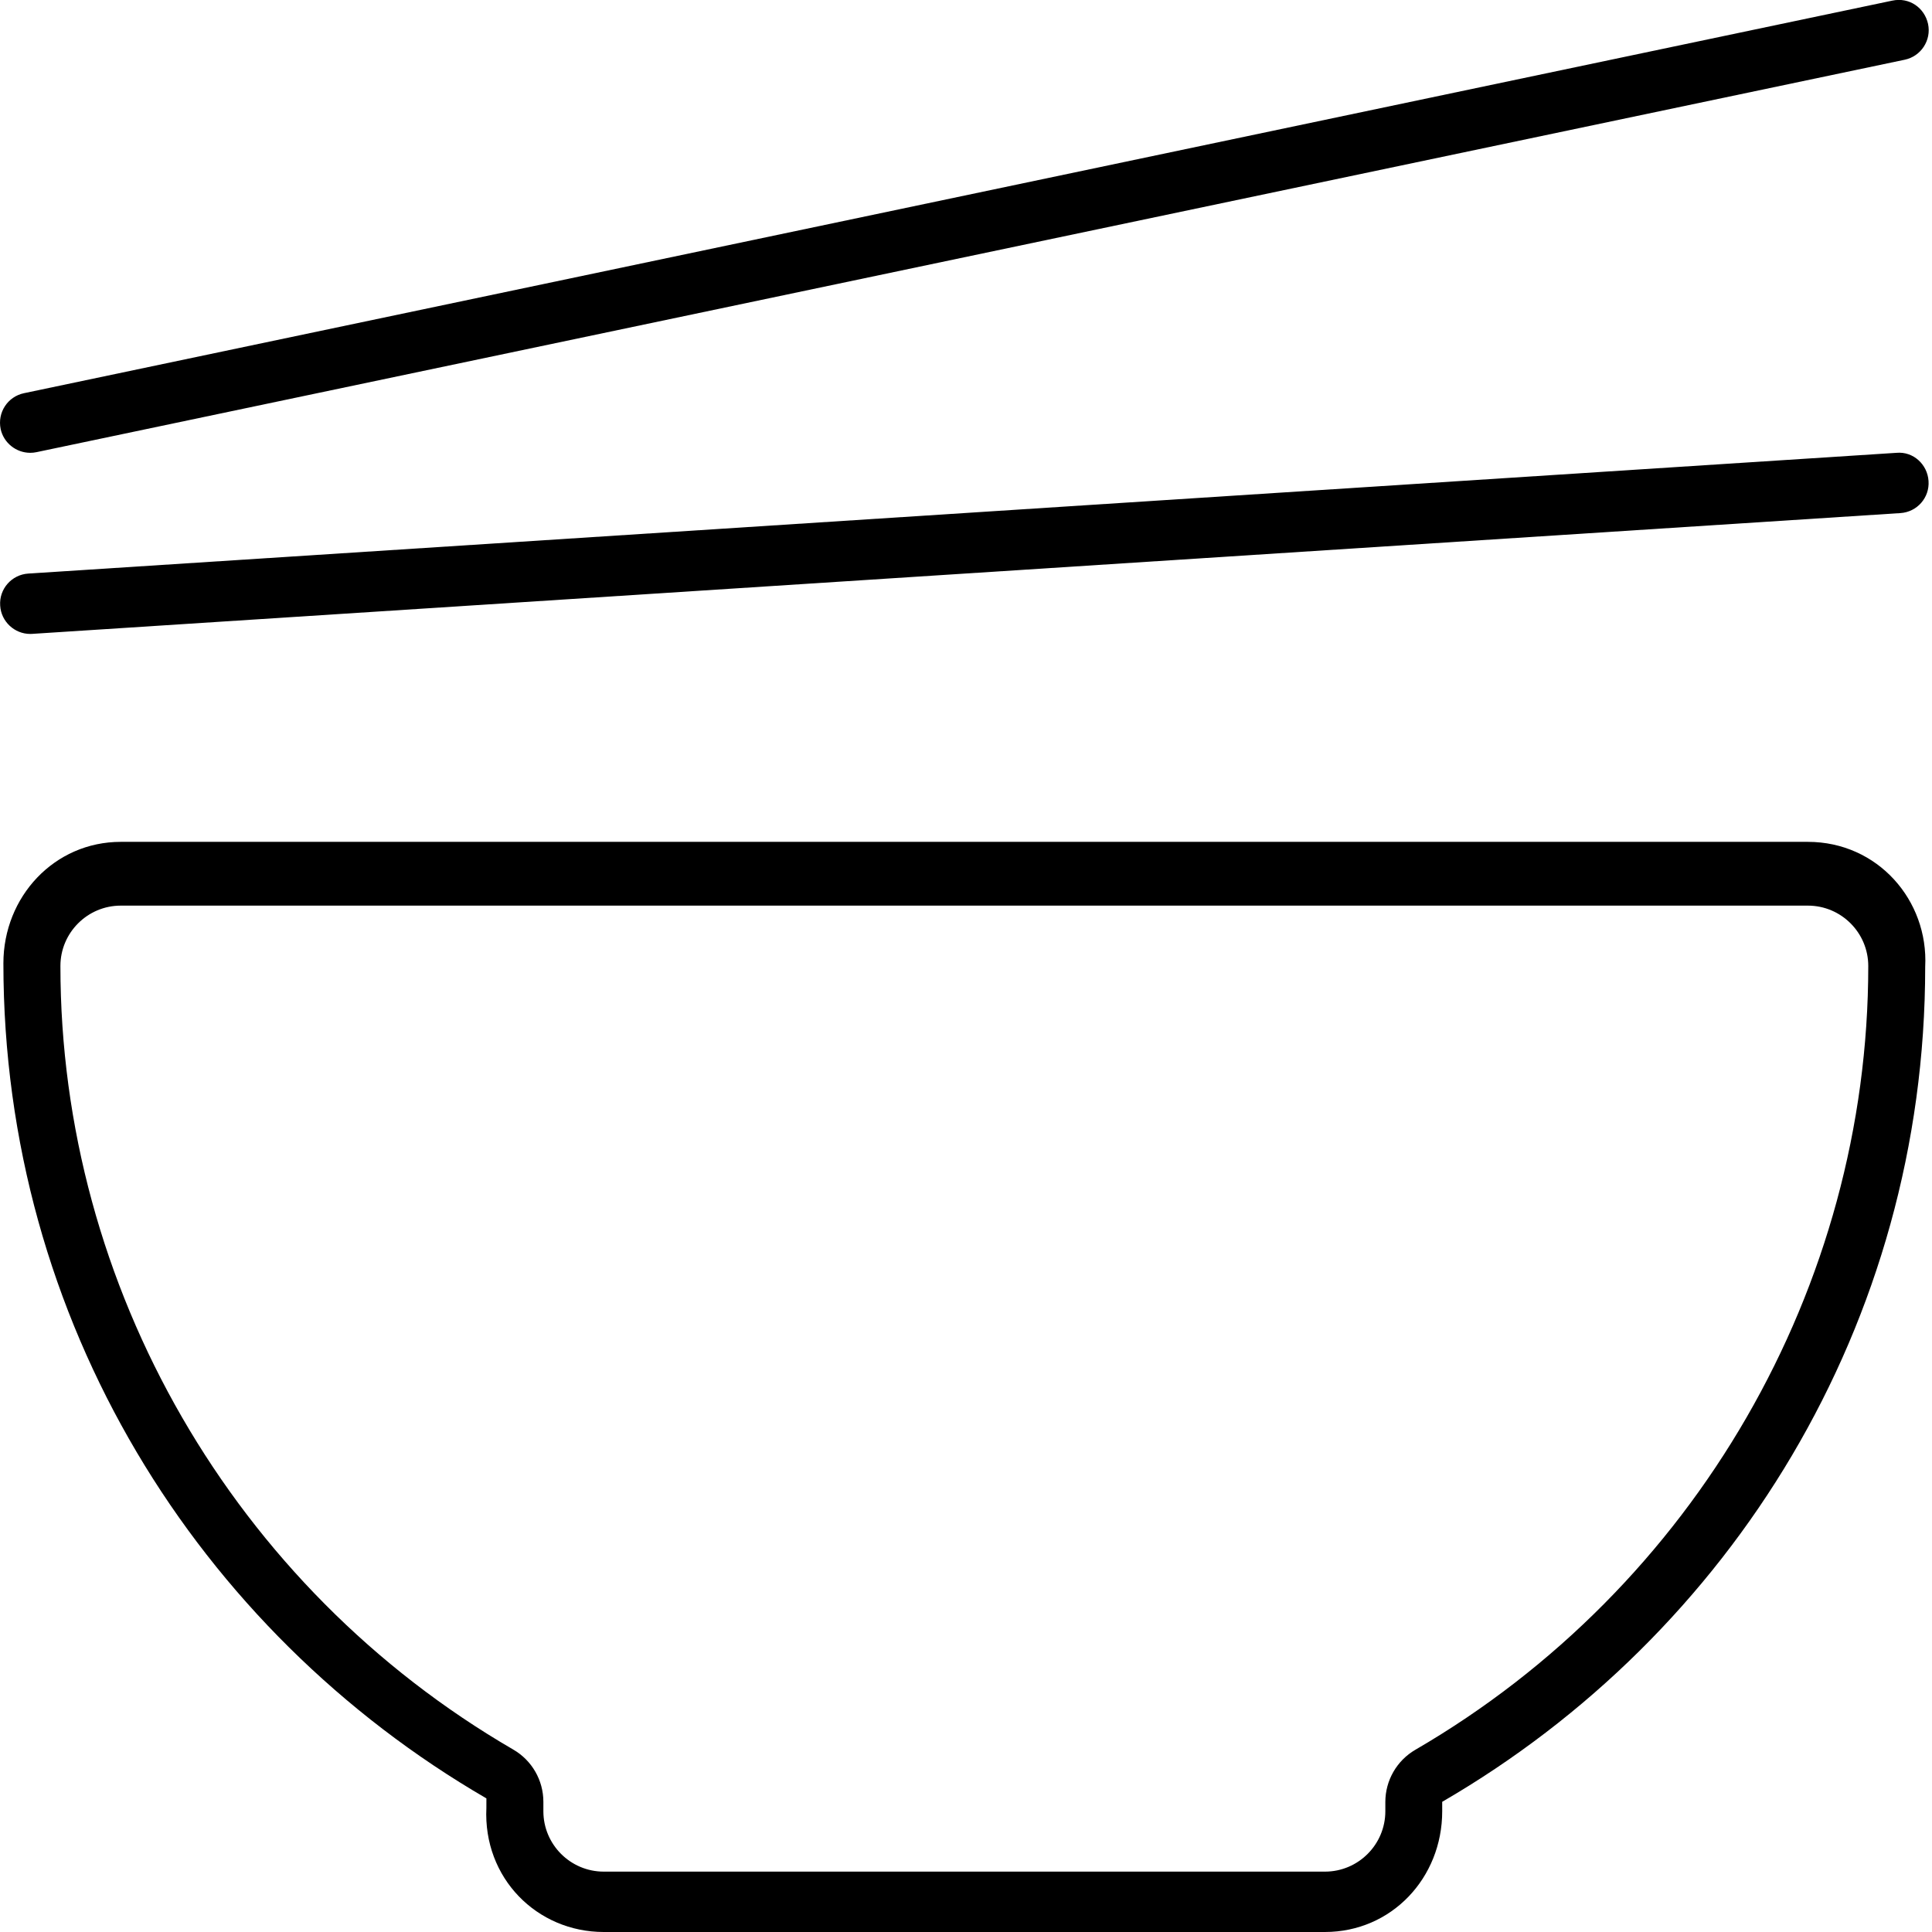 <svg xmlns="http://www.w3.org/2000/svg" viewBox="0 0 512 512"><!--! Font Awesome Pro 6.0.0 by @fontawesome - https://fontawesome.com License - https://fontawesome.com/license (Commercial License) Copyright 2022 Fonticons, Inc. --><path d="M479.1 223.1H32c-17.62 0-31.1 14.56-31.1 32.19c0 94.75 51.51 176.9 128 221.3l-.003 2.501C128 497.7 142.3 512 160 512h191.1c17.67 0 31.1-14.33 31.1-32l-.003-2.501c76.5-44.38 128-126.6 128-221.3C511.1 238.6 497.6 223.1 479.1 223.1zM375.1 463.7c-4.934 2.861-7.971 8.135-7.971 13.84V480c0 8.822-7.178 16-16 16H160c-8.822 0-16-7.178-16-16v-2.5c0-5.705-3.037-10.98-7.971-13.84C62 420.7 16.01 341.1 16.01 256c0-8.822 7.178-16 16-16h447.1c8.822 0 16 7.178 16 16C495.1 341.1 449.1 420.7 375.1 463.7zM8.014 120c.531 0 1.094-.047 1.656-.172l495.1-104c4.312-.906 7.094-5.143 6.188-9.471c-.938-4.297-4.969-7.158-9.498-6.188L6.359 104.2C2.047 105.1-.734 109.3 .172 113.7C.984 117.4 4.297 120 8.014 120zM8.014 168c.156 0 .344 0 .5-.016l495.1-32.01c4.436-.281 7.779-4.096 7.467-8.502c-.281-4.391-4.031-7.861-8.467-7.471L7.514 152c-4.436 .281-7.779 4.096-7.467 8.502C.297 164.7 3.828 168 8.014 168z"/></svg>